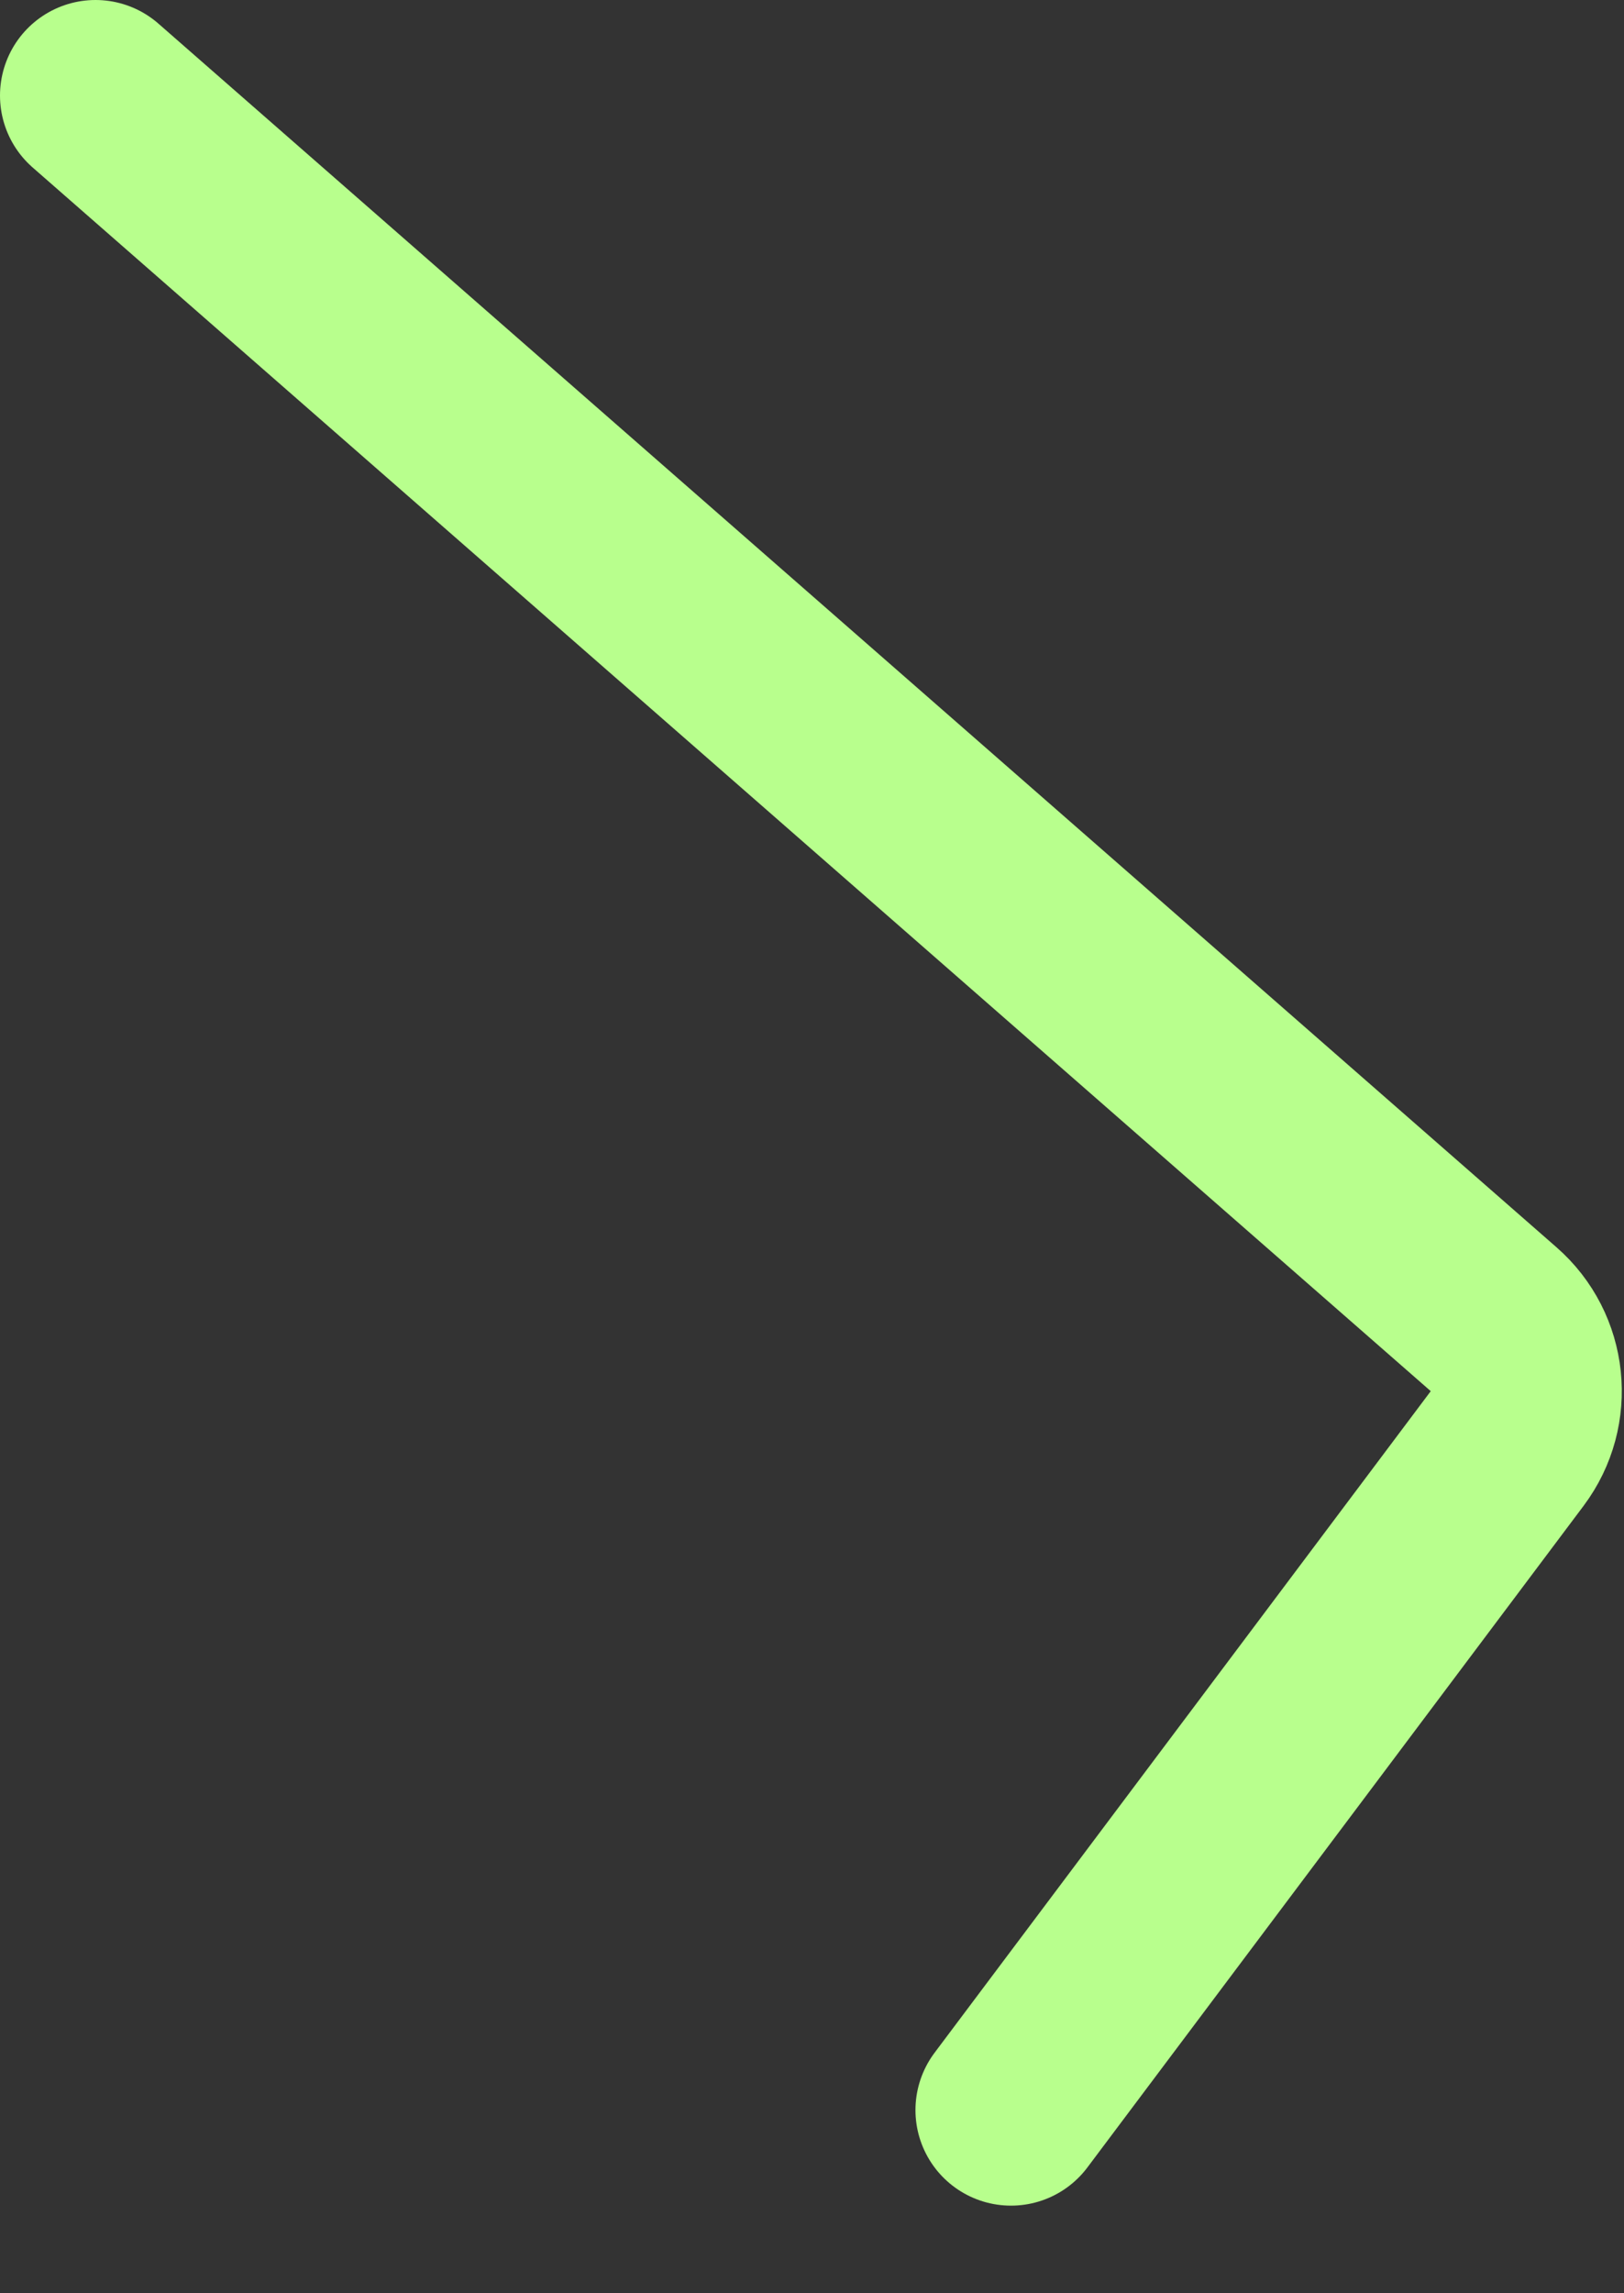 <?xml version="1.0" encoding="utf-8"?>
<svg xmlns="http://www.w3.org/2000/svg" fill="none" height="100%" overflow="visible" preserveAspectRatio="none" style="display: block;" viewBox="0 0 17 24" width="100%">
<rect x="0" y="0" width="17" height="24" fill="#333333" stroke="none"/>
<path d="M10.583 22.083L15.777 15.159C16.091 14.74 16.029 14.15 15.635 13.806L1 1" id="Line 1" stroke="#B8FF8D" stroke-linecap="round" stroke-width="2"/>
</svg>